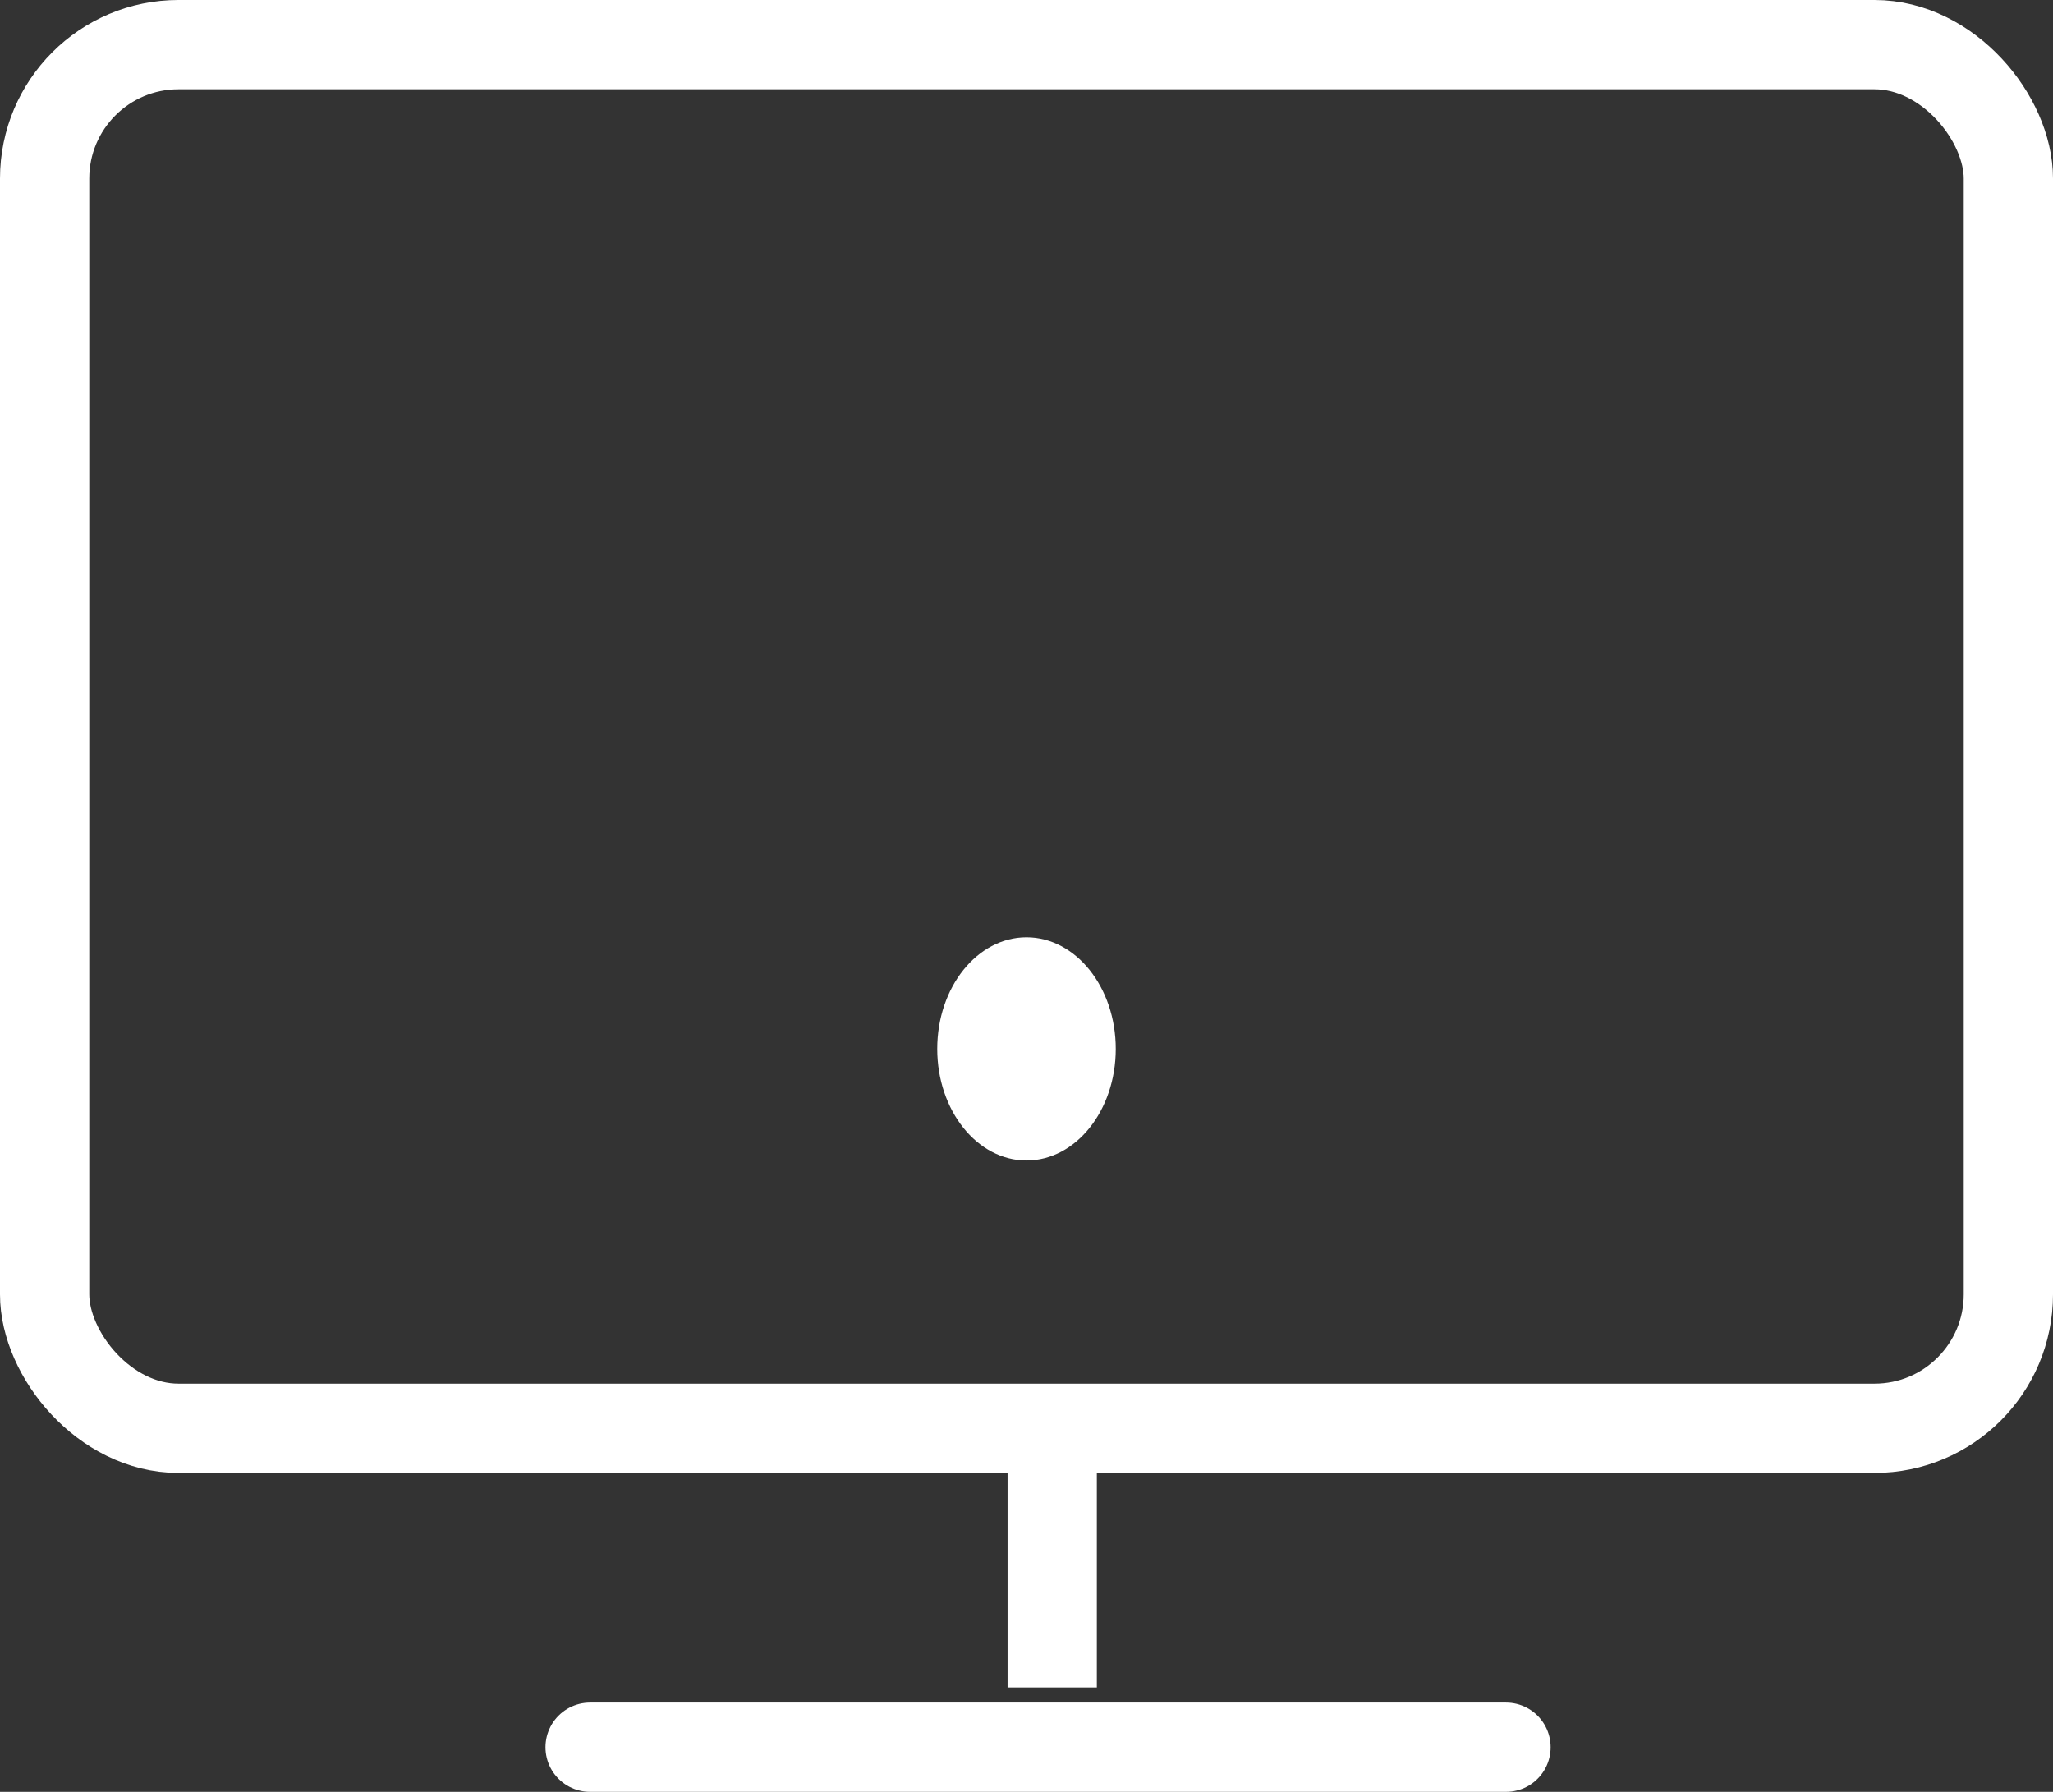 <svg xmlns="http://www.w3.org/2000/svg" width="46" height="40.145" viewBox="0 0 46 40.145">
  <rect x="0" y="0" width="46" height="40.145" fill="#333333" stroke="none"/>
  <g id="Group_3180" data-name="Group 3180" transform="translate(-830.013 -4925.532)">
    <g id="Rectangle_2764" data-name="Rectangle 2764" transform="translate(830.013 4925.532)" fill="none" stroke="#fff" stroke-width="2">
      <rect width="46" height="33" rx="4" stroke="none"/>
      <rect x="1" y="1" width="44" height="31" rx="3" fill="none"/>
    </g>
    <path id="Path_2440" data-name="Path 2440" d="M-5250.5-5071.07v5.972" transform="translate(6104.089 10028.436)" fill="none" stroke="#fff" stroke-width="2"/>
    <path id="Path_2441" data-name="Path 2441" d="M-5262.1-5069.026h20.522" transform="translate(6105.335 10033.703)" fill="none" stroke="#fff" stroke-linecap="round" stroke-width="2"/>
    <ellipse id="Ellipse_86" data-name="Ellipse 86" cx="2" cy="2.5" rx="2" ry="2.5" transform="translate(851.013 4946.532)" fill="#fff"/>
  </g>
</svg>
